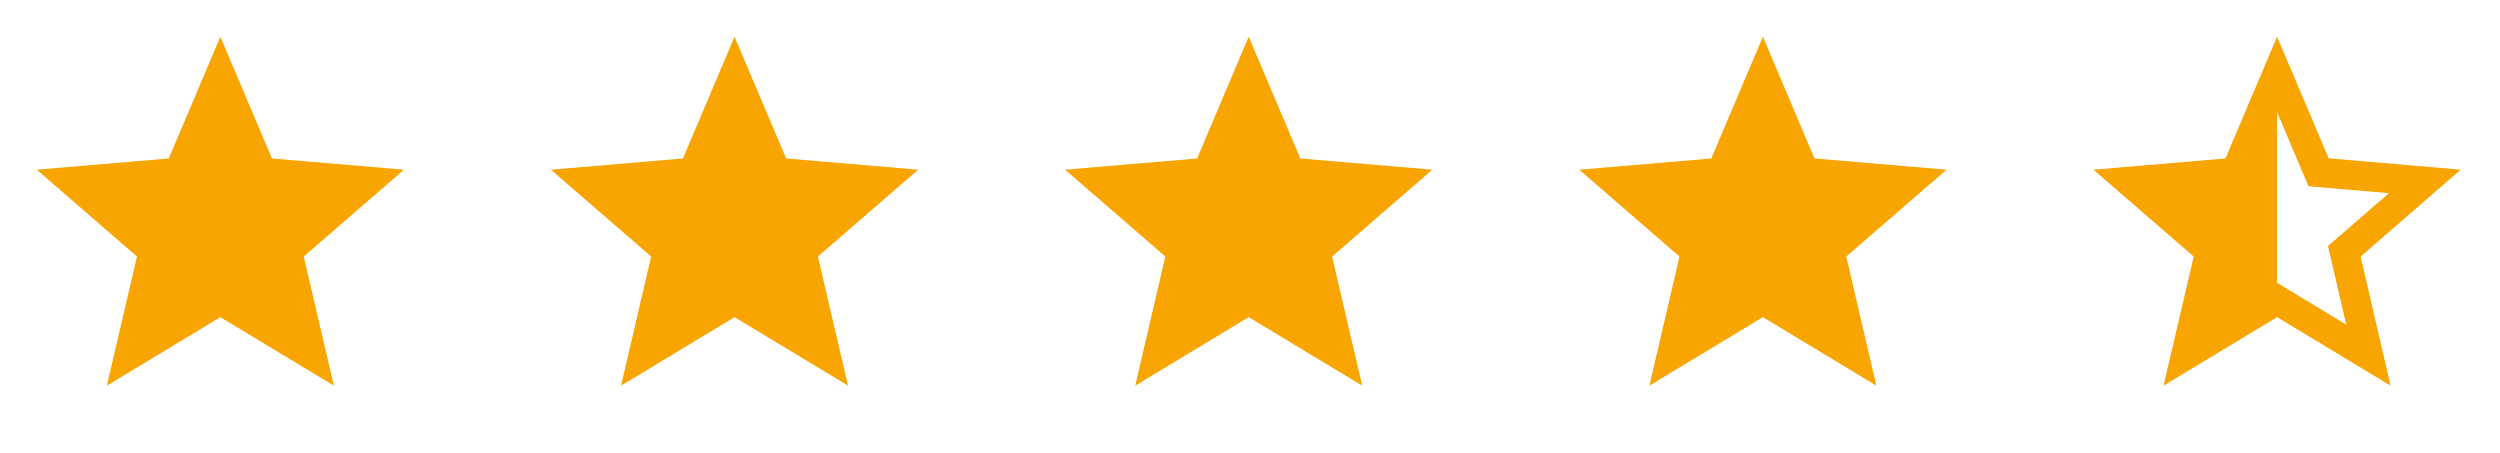 <svg xmlns="http://www.w3.org/2000/svg" width="182" height="33" viewBox="0 0 182 33" fill="none"><g clip-path="url(#clip0_3396_4346)"><path d="M16.042 23.088L24.304 28.074L22.112 18.676L29.411 12.353L19.799 11.537L16.042 2.674L12.286 11.537L2.674 12.353L9.973 18.676L7.781 28.074L16.042 23.088Z" fill="#F8A401"></path></g><g clip-path="url(#clip1_3396_4346)"><path d="M53.474 23.088L61.736 28.074L59.544 18.676L66.843 12.353L57.231 11.537L53.474 2.674L49.718 11.537L40.106 12.353L47.405 18.676L45.213 28.074L53.474 23.088Z" fill="#F8A401"></path></g><g clip-path="url(#clip2_3396_4346)"><path d="M90.906 23.088L99.168 28.074L96.976 18.676L104.275 12.353L94.663 11.537L90.906 2.674L87.15 11.537L77.538 12.353L84.837 18.676L82.645 28.074L90.906 23.088Z" fill="#F8A401"></path></g><g clip-path="url(#clip3_3396_4346)"><path d="M128.339 23.088L136.6 28.074L134.408 18.676L141.707 12.353L132.095 11.537L128.339 2.674L124.582 11.537L114.97 12.353L122.269 18.676L120.077 28.074L128.339 23.088Z" fill="#F8A401"></path></g><g clip-path="url(#clip4_3396_4346)"><path d="M179.139 12.353L169.527 11.524L165.77 2.674L162.014 11.537L152.402 12.353L159.701 18.676L157.509 28.074L165.77 23.088L174.032 28.074L171.853 18.676L179.139 12.353ZM165.77 20.588V8.155L168.056 13.556L173.912 14.064L169.474 17.914L170.81 23.636L165.77 20.588Z" fill="#F8A401"></path></g><defs><clipPath id="clip0_3396_4346"><rect width="32.085" height="32.085" fill="white"></rect></clipPath><clipPath id="clip1_3396_4346"><rect width="32.085" height="32.085" fill="white" transform="translate(37.432)"></rect></clipPath><clipPath id="clip2_3396_4346"><rect width="32.085" height="32.085" fill="white" transform="translate(74.864)"></rect></clipPath><clipPath id="clip3_3396_4346"><rect width="32.085" height="32.085" fill="white" transform="translate(112.296)"></rect></clipPath><clipPath id="clip4_3396_4346"><rect width="32.085" height="32.085" fill="white" transform="translate(149.728)"></rect></clipPath></defs></svg>